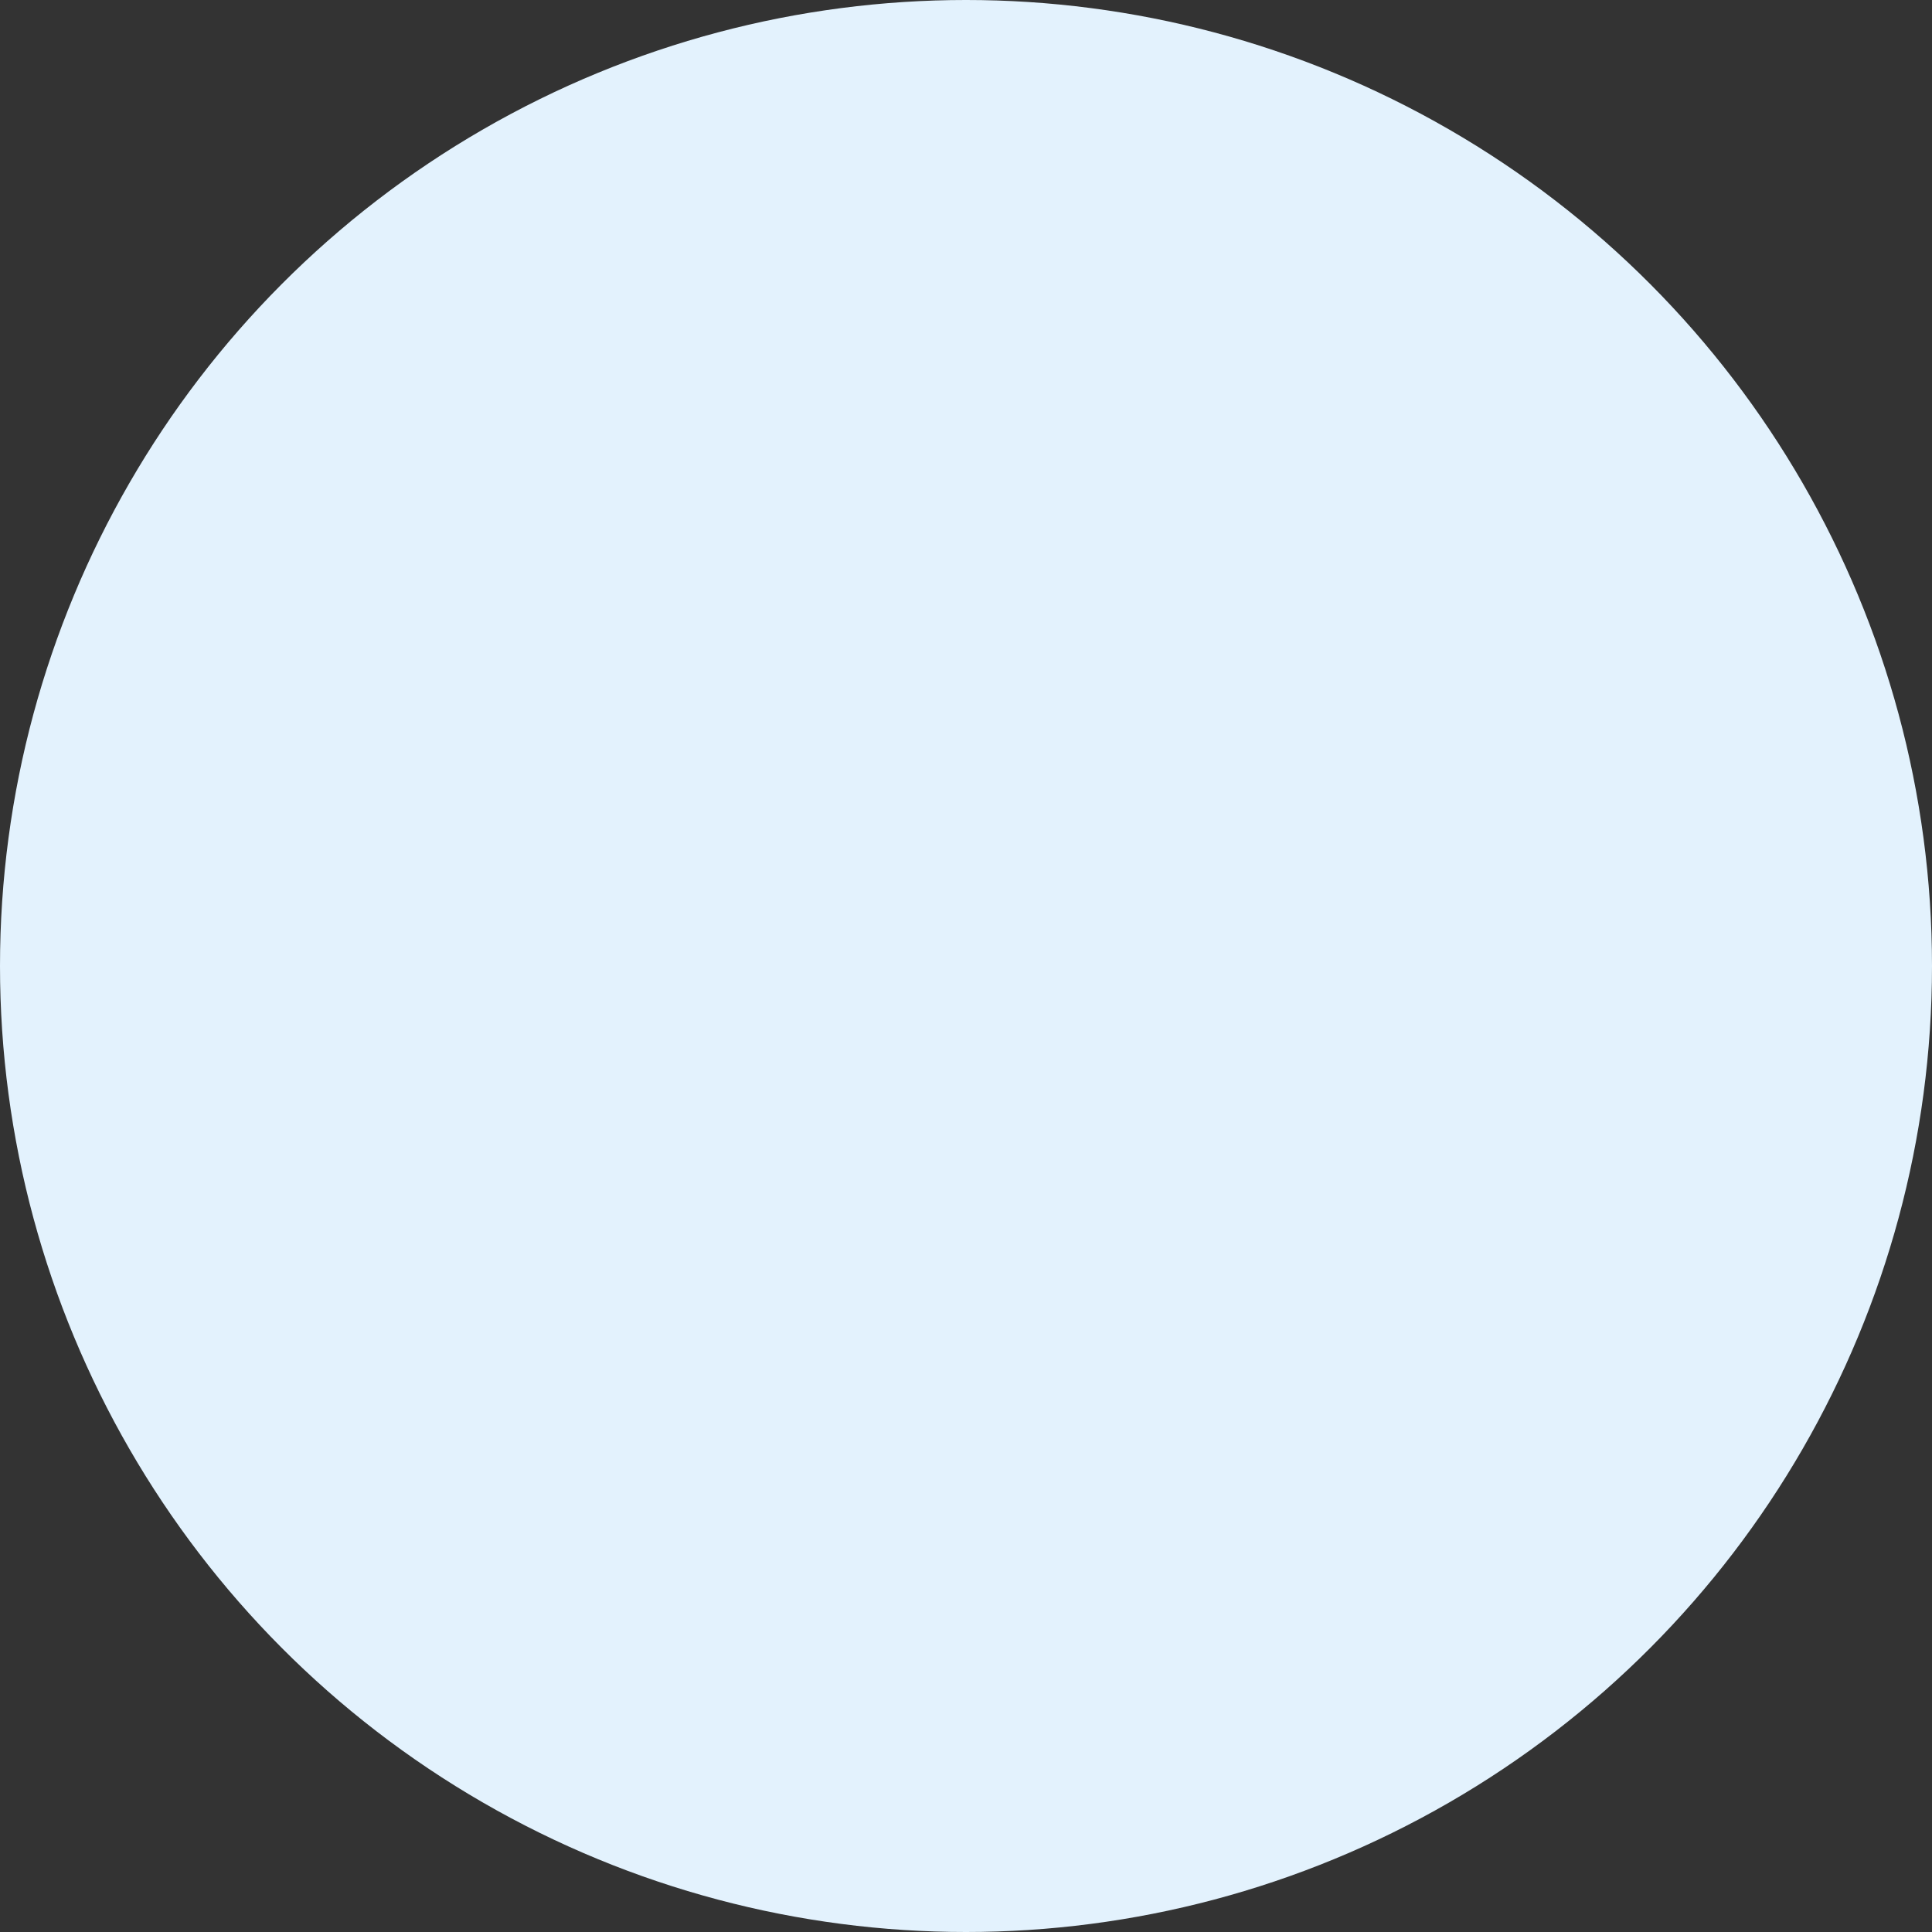 <svg xmlns="http://www.w3.org/2000/svg" width="450" height="450" viewBox="0 0 450 450"><rect x="0" y="0" width="450" height="450" fill="#333333" stroke="none"/><circle id="&#x6955;&#x5186;&#x5F62;_16" data-name="&#x6955;&#x5186;&#x5F62; 16" cx="225" cy="225" r="225" fill="#e3f2fd"></circle></svg>
